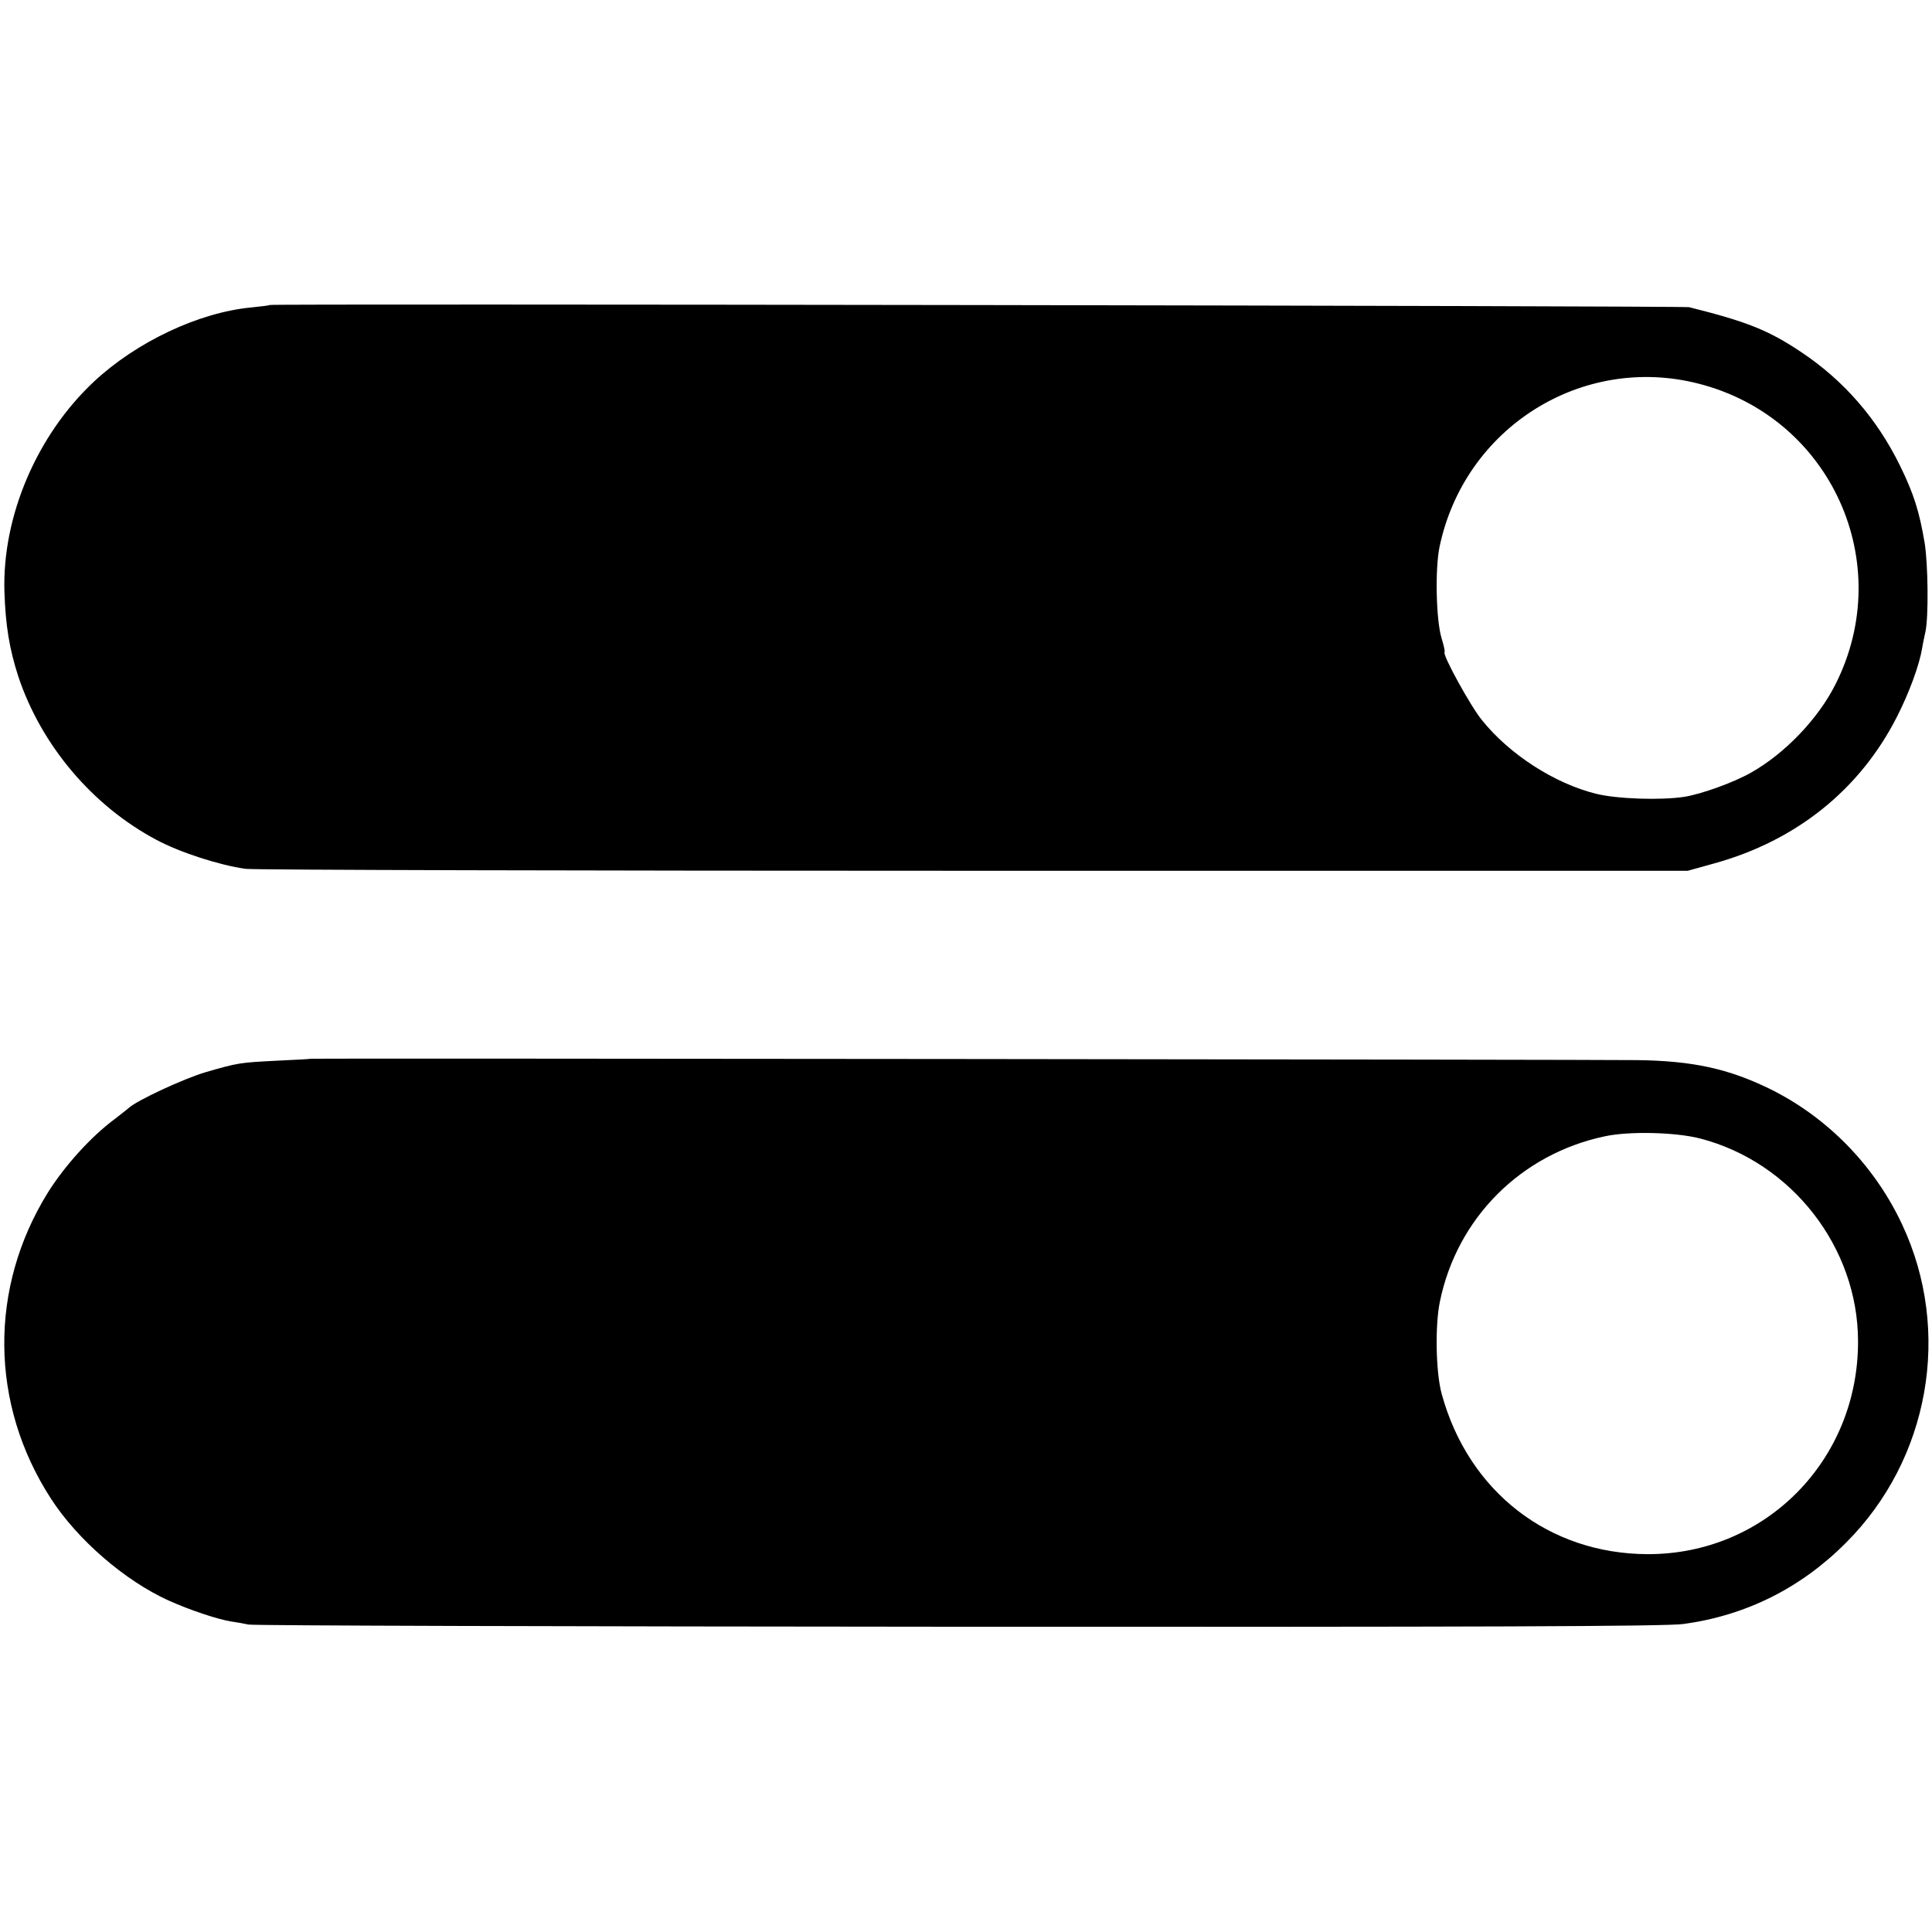 <?xml version="1.0" standalone="no"?>
<!DOCTYPE svg PUBLIC "-//W3C//DTD SVG 20010904//EN"
 "http://www.w3.org/TR/2001/REC-SVG-20010904/DTD/svg10.dtd">
<svg version="1.0" xmlns="http://www.w3.org/2000/svg"
 width="700pt" height="700pt" viewBox="0 0 700 700"
 preserveAspectRatio="xMidYMid meet">
<g transform="translate(0,700) scale(0.1,-0.1)"
fill="#000000" stroke="none">
<path d="M977 5895 c-1 -2 -31 -5 -67 -9 -190 -18 -416 -125 -570 -269 -207
-194 -332 -488 -324 -760 4 -123 18 -208 50 -307 83 -250 269 -470 501 -593
86 -46 229 -92 323 -105 30 -4 1218 -7 2640 -7 l2585 0 97 27 c296 82 527 267
661 531 44 86 81 187 91 247 3 19 9 46 12 60 12 52 10 248 -3 325 -19 112 -39
176 -89 278 -84 171 -204 309 -359 412 -118 79 -197 110 -405 162 -22 5 -5136
13 -5143 8z m5177 -285 c479 -122 719 -649 496 -1090 -63 -125 -183 -250 -305
-319 -63 -36 -180 -78 -242 -88 -84 -13 -244 -8 -320 11 -150 37 -313 142
-413 266 -42 51 -145 239 -136 247 2 2 -3 25 -11 51 -20 66 -24 252 -7 332 91
431 516 698 938 590z"/>
<path d="M1127 3164 c-1 -1 -56 -4 -122 -7 -136 -7 -140 -7 -261 -42 -80 -24
-248 -102 -277 -129 -7 -6 -30 -24 -52 -41 -85 -63 -180 -168 -241 -265 -215
-346 -211 -767 10 -1109 96 -149 268 -298 427 -370 78 -35 177 -68 227 -76 21
-3 49 -8 62 -11 14 -4 1170 -7 2570 -8 1873 -1 2567 1 2630 10 226 31 425 130
589 295 302 302 384 766 203 1152 -100 214 -271 389 -480 492 -150 73 -278
101 -477 104 -144 2 -4806 7 -4808 5z m5033 -289 c332 -86 572 -395 572 -735
1 -431 -336 -772 -762 -771 -358 1 -649 226 -746 579 -22 78 -25 250 -7 336
62 303 294 535 598 599 88 19 256 15 345 -8z"/>
</g>
</svg>
